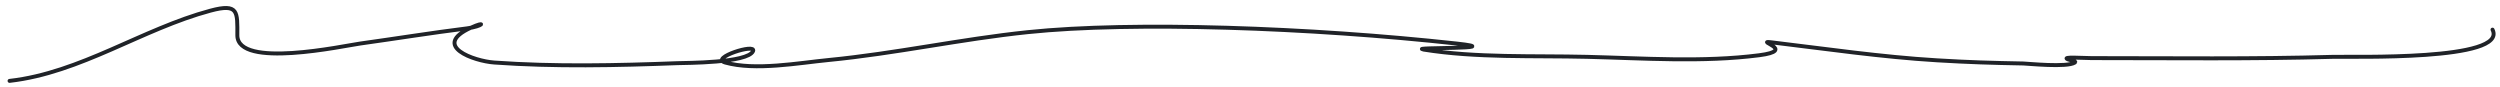 <?xml version="1.0" encoding="UTF-8"?> <svg xmlns="http://www.w3.org/2000/svg" width="317" height="11" viewBox="0 0 317 11" fill="none"> <path d="M1.211 10.256C10.227 9.235 18.014 3.676 26.685 1.35C30.279 0.386 30.095 1.507 30.095 4.479C30.095 8.761 43.557 5.815 45.661 5.522C50.188 4.892 54.685 4.163 59.221 3.597C61.253 3.342 61.719 2.592 59.702 3.516C54.658 5.828 60.096 7.745 62.671 7.929C70.325 8.476 78.236 8.304 85.898 8.009C86.899 7.971 94.81 8.006 95.487 6.485C95.957 5.426 89.939 7.362 91.956 7.929C95.767 9.001 101.276 7.978 105.074 7.608C113.533 6.785 121.854 4.959 130.308 4.078C143.675 2.686 166.2 3.498 184.707 5.522C191.54 6.269 178.485 5.96 180.495 6.284C187.206 7.367 194.469 7.043 201.236 7.207C208.414 7.382 215.904 7.924 223.059 7.006C227.906 6.385 222.425 5.103 224.584 5.362C231.598 6.203 238.541 7.222 245.605 7.648C249.728 7.897 252.502 7.975 256.557 8.05C257.061 8.059 262.116 8.583 263.096 7.929C263.365 7.75 262.514 7.648 262.214 7.528C261.281 7.155 264.218 7.368 265.223 7.368C275.423 7.368 285.635 7.503 295.832 7.207C298.19 7.139 318.051 7.757 316.051 3.757" stroke="#202328" stroke-width="0.5" stroke-linecap="round"></path> </svg> 